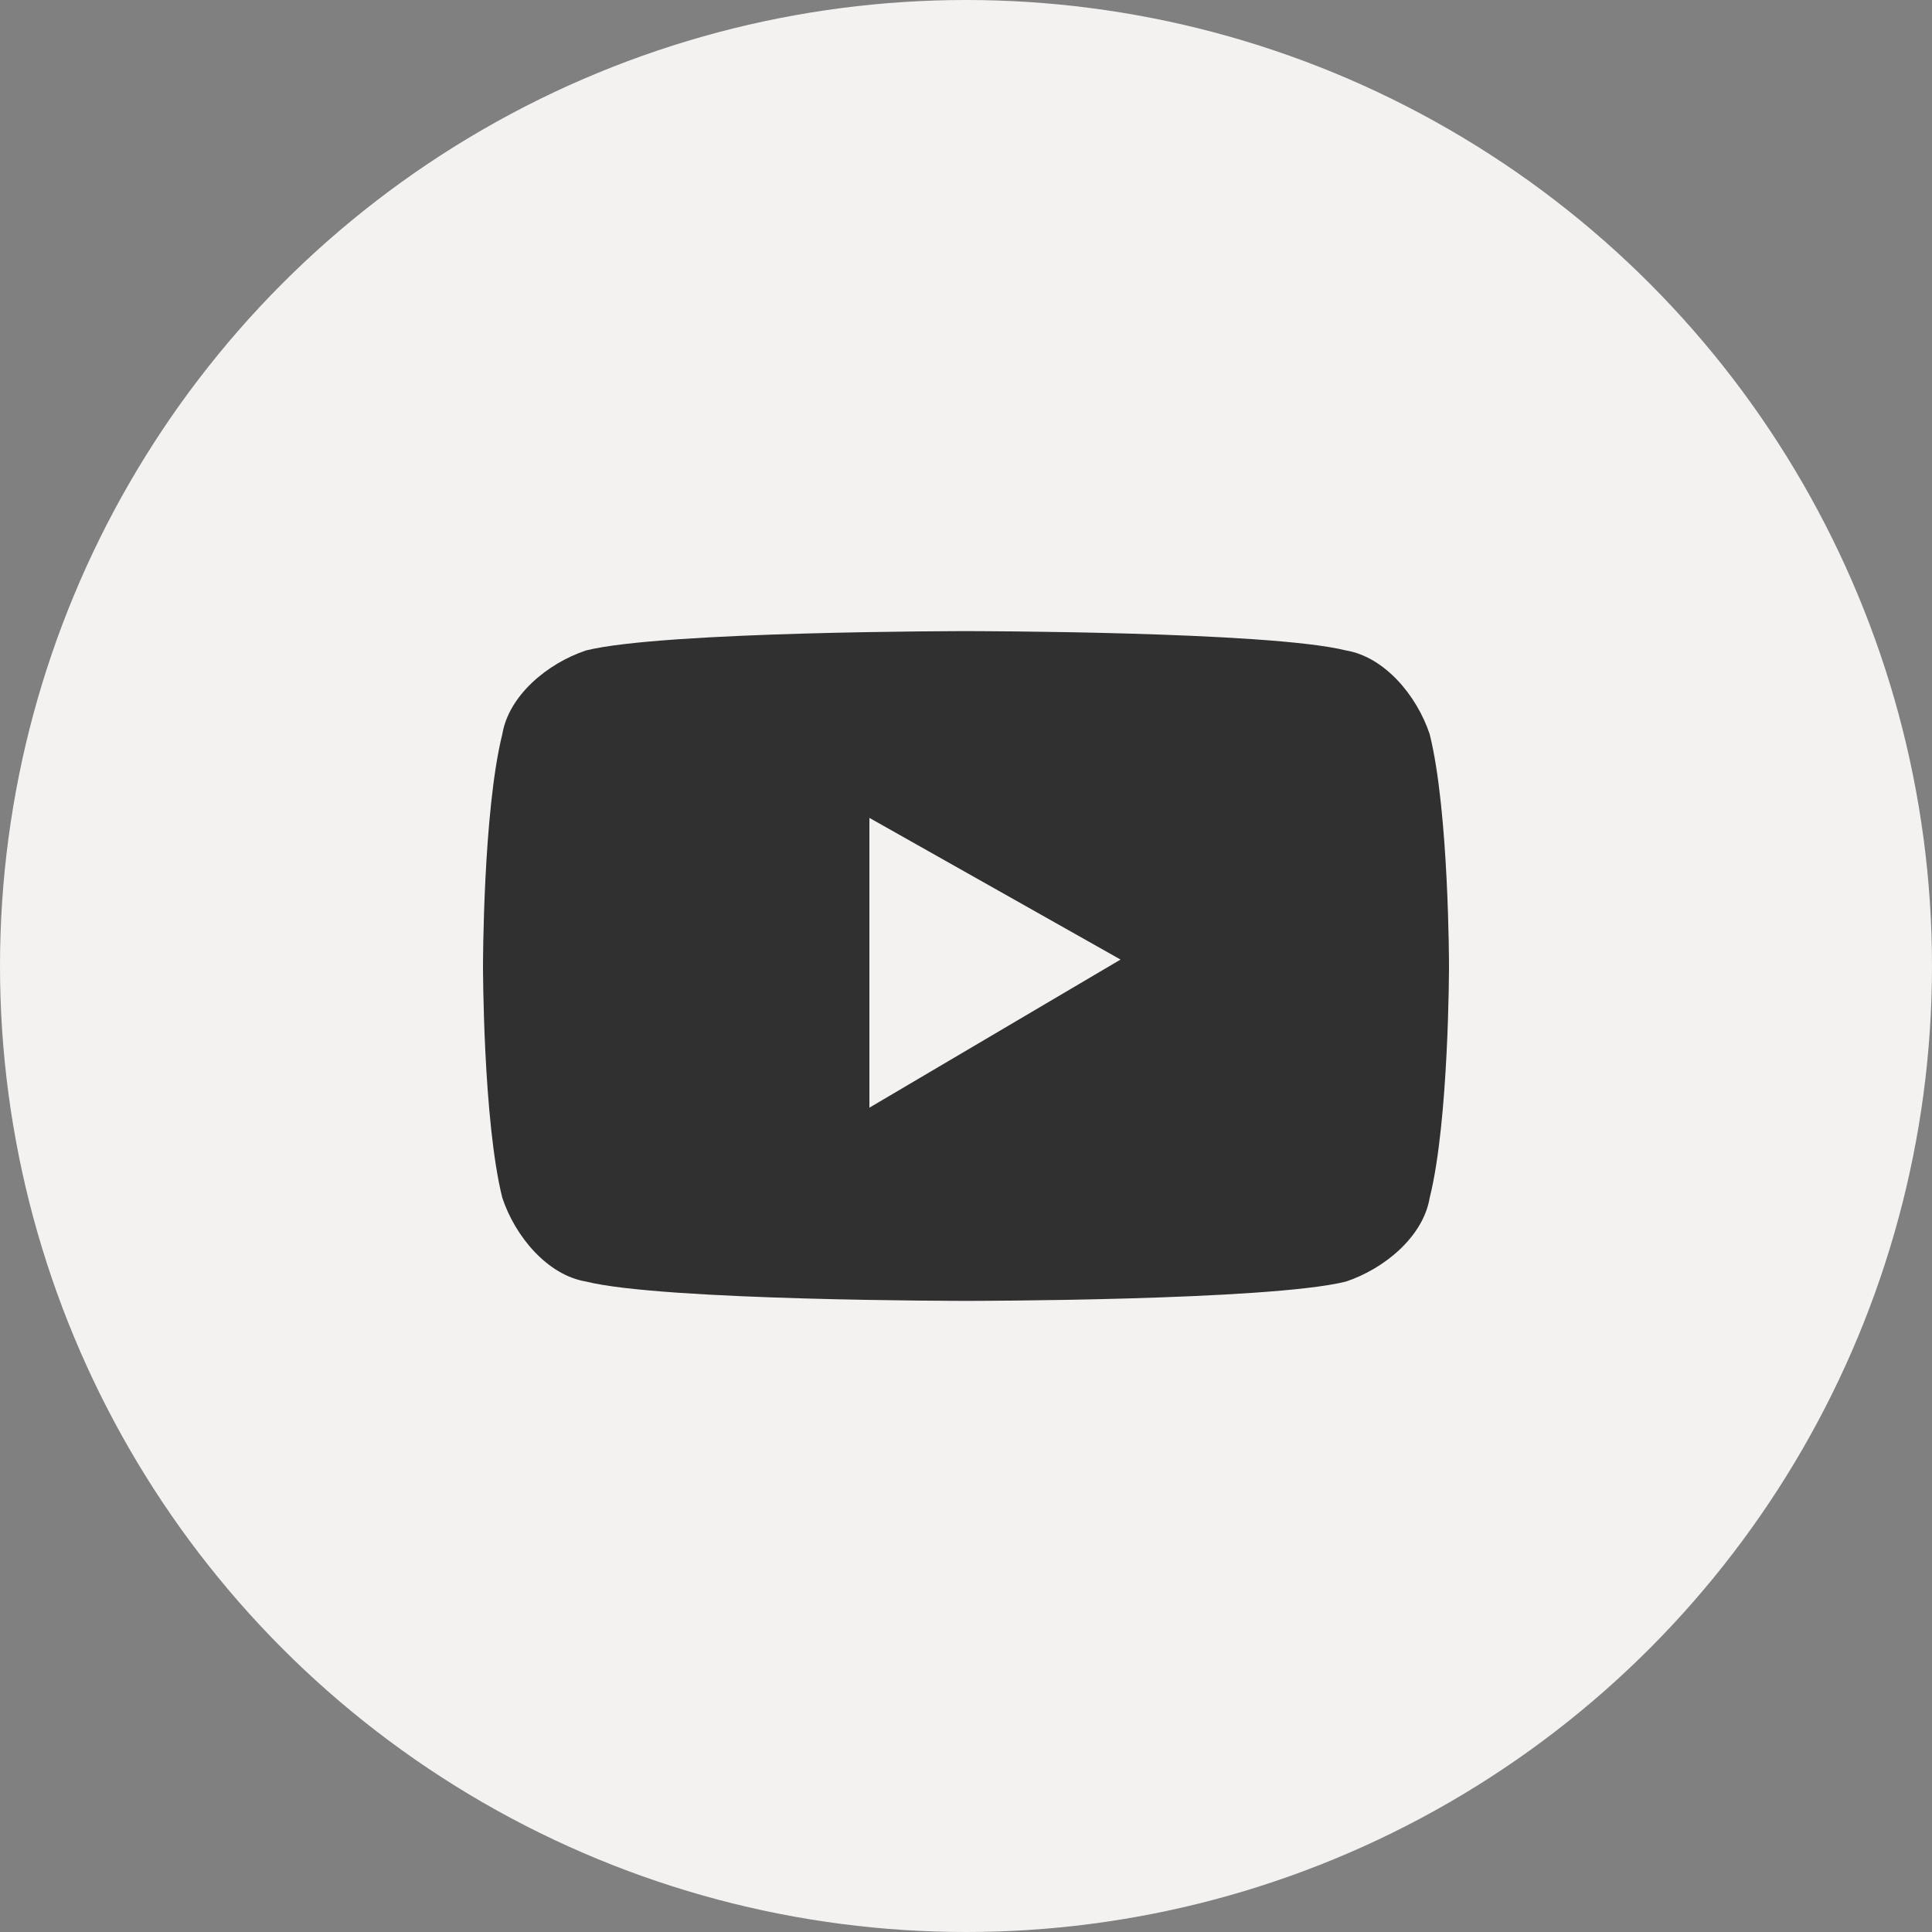 <?xml version="1.0" encoding="utf-8"?>
<!-- Generator: Adobe Illustrator 25.4.1, SVG Export Plug-In . SVG Version: 6.00 Build 0)  -->
<svg version="1.1" id="Layer_1" xmlns="http://www.w3.org/2000/svg" xmlns:xlink="http://www.w3.org/1999/xlink" x="0px" y="0px"
	 viewBox="0 0 30 30" style="enable-background:new 0 0 30 30;" xml:space="preserve">
<rect x="0" y="0" width="30" height="30" fill="#808080" stroke="none"/>
<style type="text/css">
	.st0{fill:#F4F2F1;}
	.st1{fill:#303030;}
</style>
<g>
	<circle class="st0" cx="15" cy="15" r="15"/>
	<path class="st1" d="M22.2,11.4c-0.2-0.6-0.7-1.2-1.3-1.3C19.7,9.8,15,9.8,15,9.8s-4.7,0-5.9,0.3c-0.6,0.2-1.2,0.7-1.3,1.3
		C7.5,12.6,7.5,15,7.5,15s0,2.4,0.3,3.6c0.2,0.6,0.7,1.2,1.3,1.3c1.2,0.3,5.9,0.3,5.9,0.3s4.7,0,5.9-0.3c0.6-0.2,1.2-0.7,1.3-1.3
		c0.3-1.2,0.3-3.6,0.3-3.6S22.5,12.6,22.2,11.4z M13.5,17.2v-4.5l3.9,2.2L13.5,17.2z"/>
</g>
</svg>
